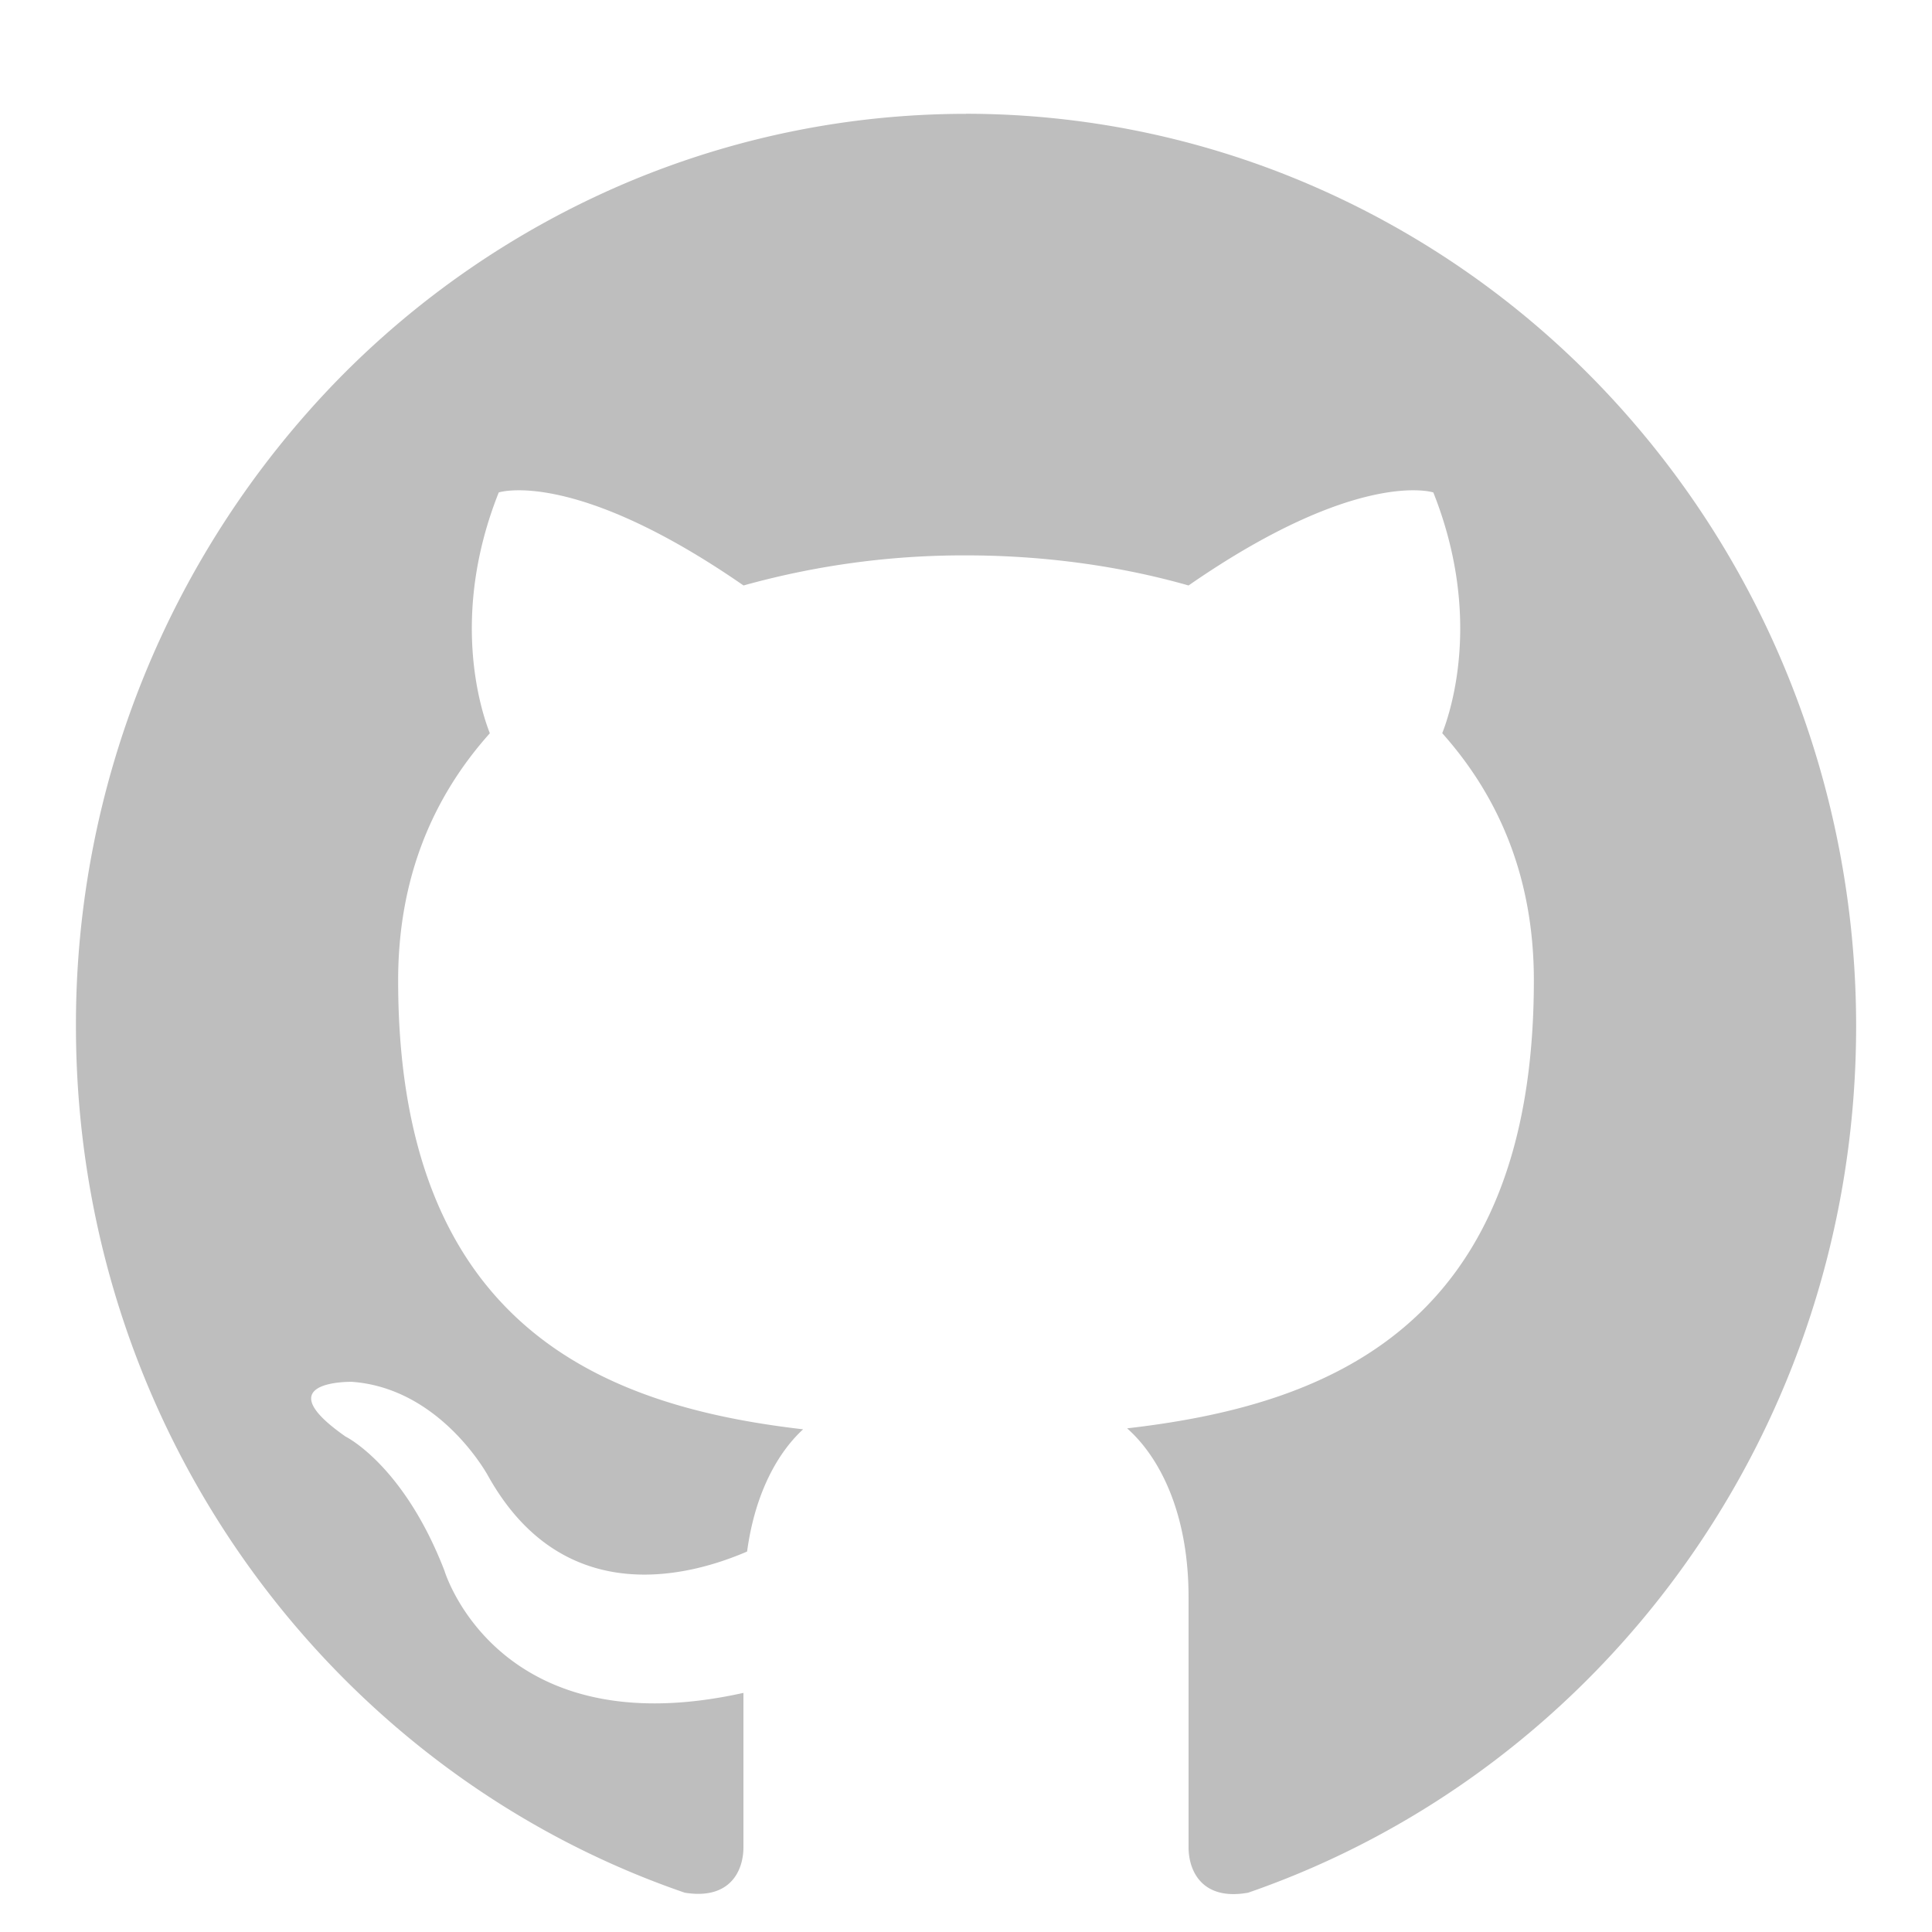 <svg width="26" height="26" fill="none" xmlns="http://www.w3.org/2000/svg"><g clip-path="url(#clip0_2415_1463)"><path d="M13 1.532c-1.573 0-3.131.317-4.585.934A11.964 11.964 0 004.53 5.127a12.436 12.436 0 00-3.508 8.681c0 5.427 3.438 10.03 8.193 11.663.6.098.79-.282.79-.614v-2.075c-3.317.737-4.024-1.645-4.024-1.645-.551-1.424-1.33-1.804-1.33-1.804-1.09-.761.084-.737.084-.737 1.198.086 1.833 1.265 1.833 1.265 1.042 1.866 2.803 1.313 3.486 1.019.108-.798.42-1.338.754-1.645-2.659-.307-5.45-1.363-5.45-6.04 0-1.363.455-2.456 1.234-3.327-.12-.307-.54-1.584.12-3.241 0 0 1.006-.332 3.294 1.252A11.03 11.03 0 0113 7.474c1.018 0 2.048.135 2.995.405 2.287-1.584 3.294-1.252 3.294-1.252.659 1.657.24 2.934.12 3.24.778.872 1.233 1.965 1.233 3.327 0 4.69-2.803 5.721-5.474 6.028.431.38.827 1.13.827 2.271v3.364c0 .332.191.724.802.614 4.756-1.645 8.182-6.236 8.182-11.663 0-1.612-.31-3.208-.912-4.698a12.3 12.3 0 00-2.597-3.983 11.963 11.963 0 00-3.886-2.66A11.728 11.728 0 0013 1.531z" fill="#BEBEBE"/></g><defs><clipPath id="clip0_2415_1463"><path fill="#fff" transform="translate(.5 .739)" d="M0 0h25v25H0z"/></clipPath></defs></svg>